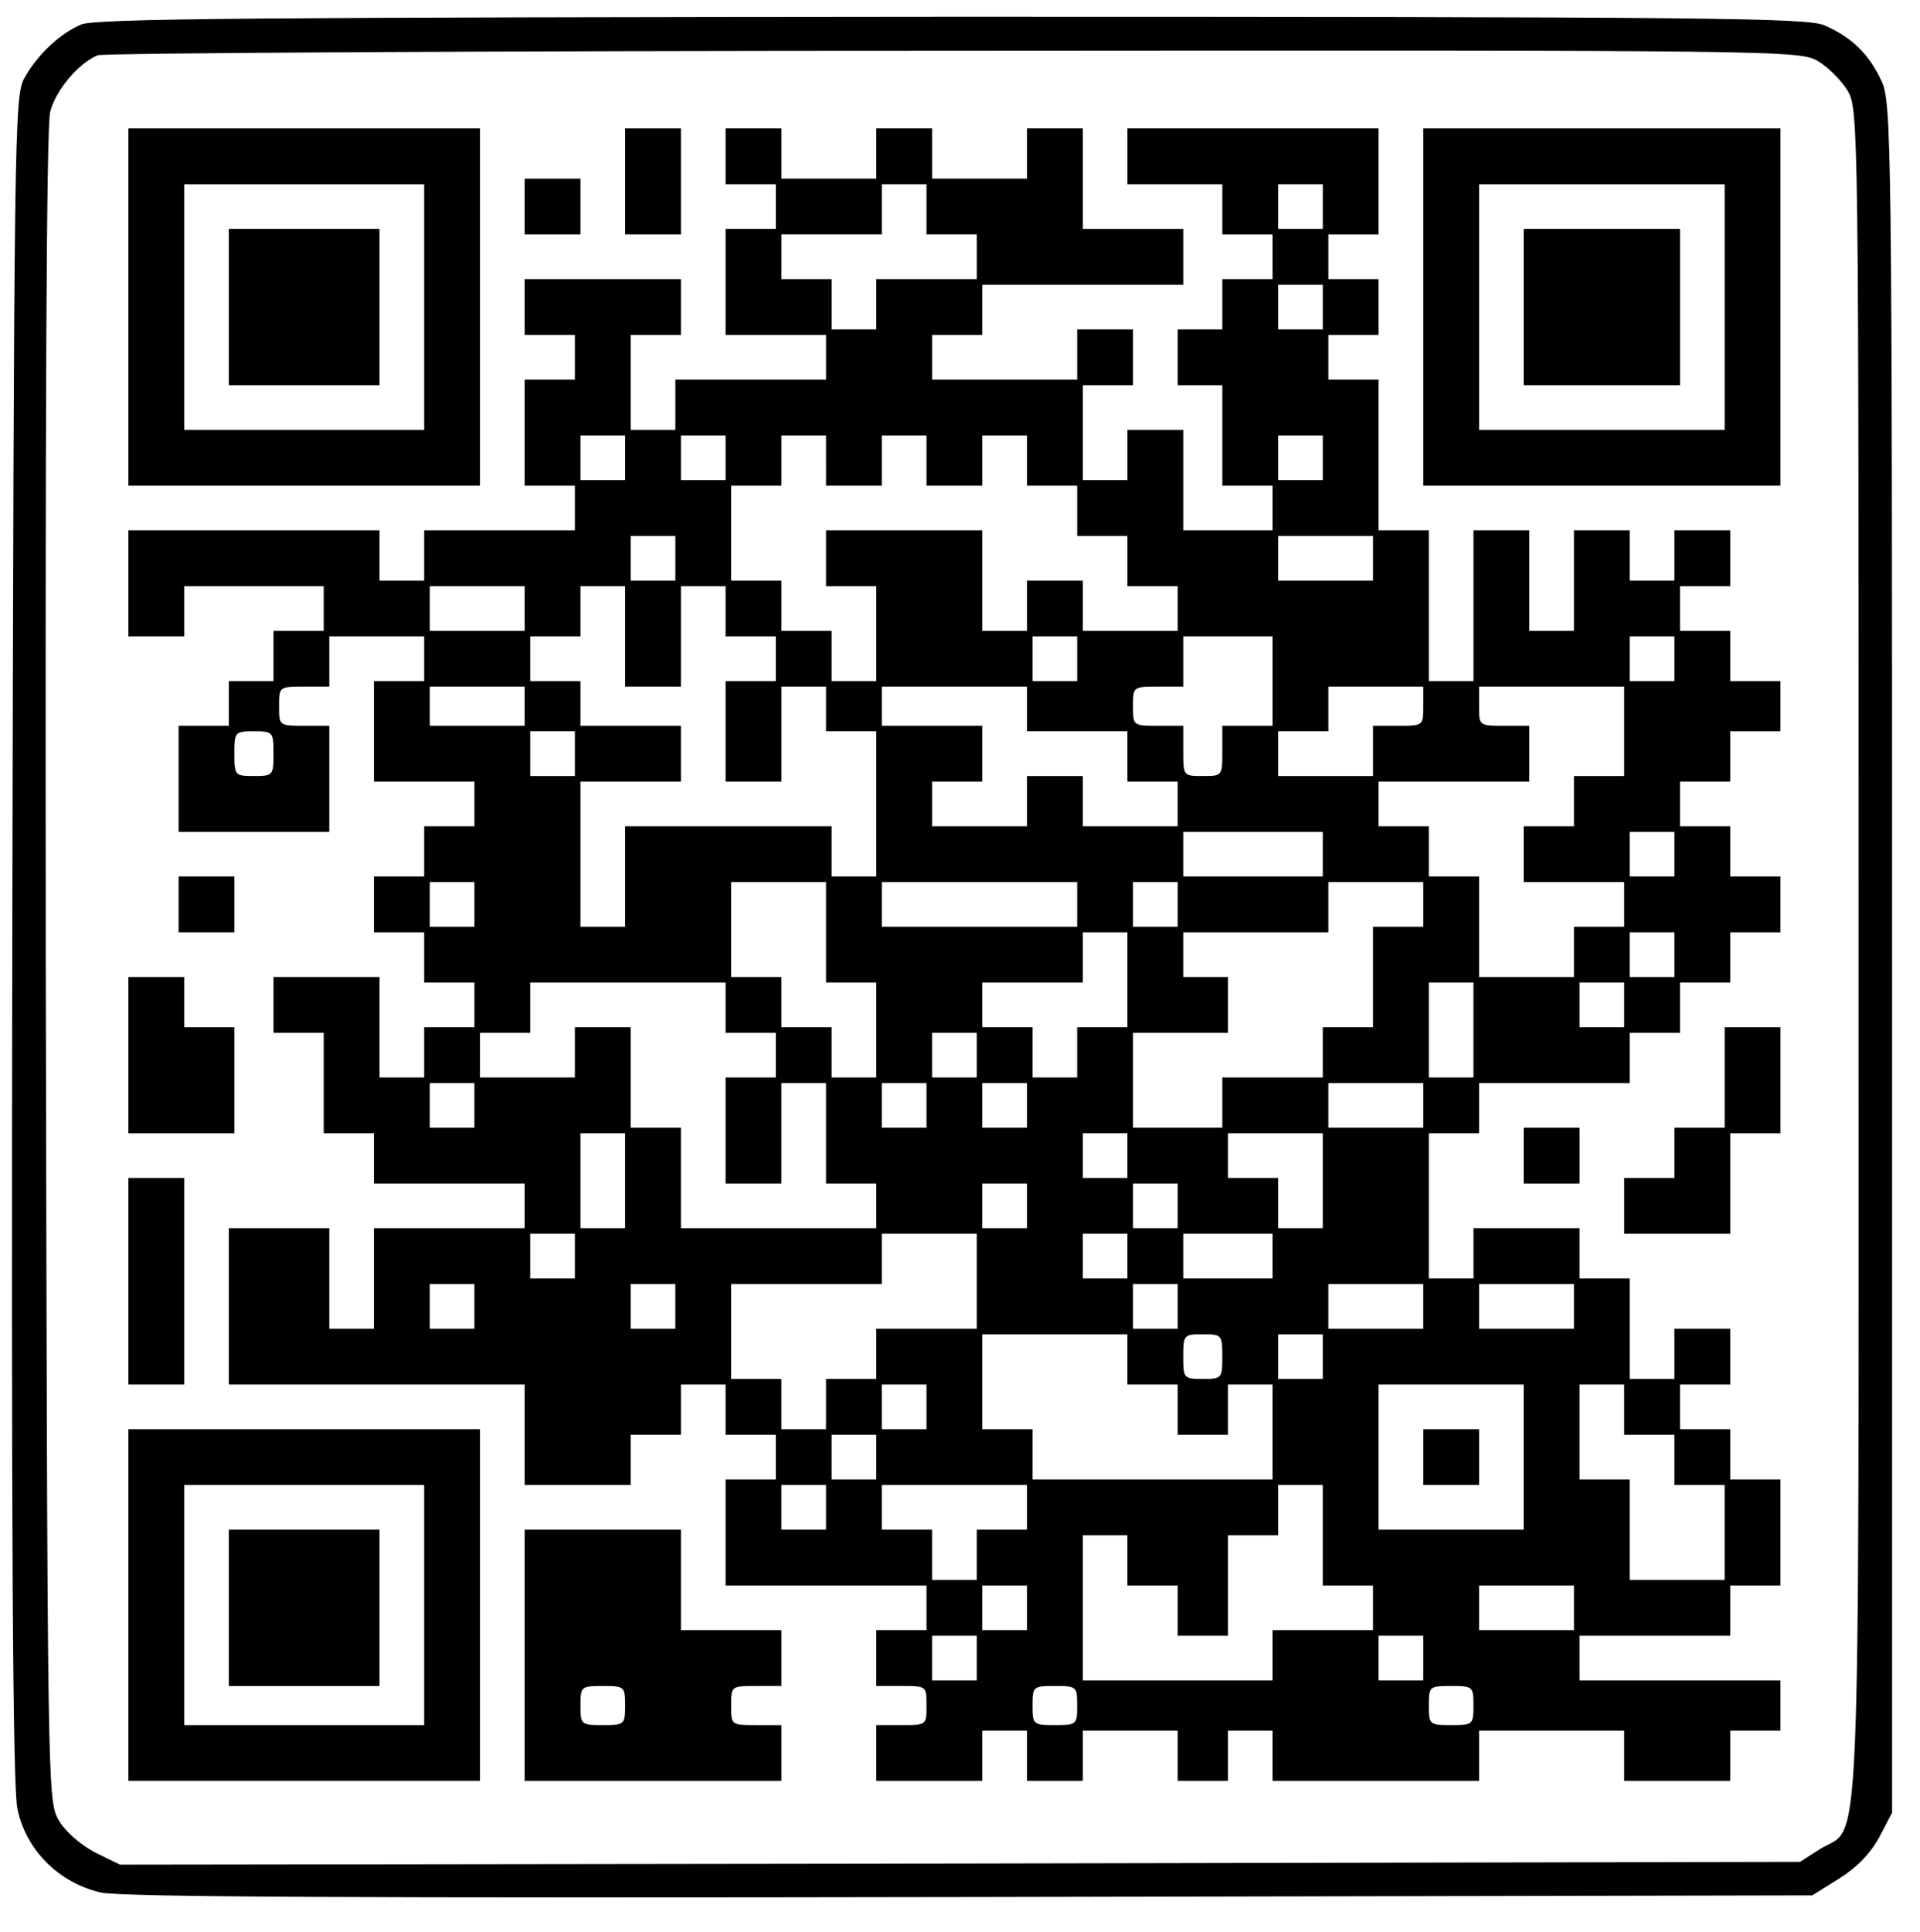 <?xml version="1.0" standalone="no"?>
<!DOCTYPE svg PUBLIC "-//W3C//DTD SVG 20010904//EN"
 "http://www.w3.org/TR/2001/REC-SVG-20010904/DTD/svg10.dtd">
<svg version="1.0" xmlns="http://www.w3.org/2000/svg"
 width="344pt" height="346pt" viewBox="0 0 344 346"
 preserveAspectRatio="xMidYMid meet">
<g transform="translate(0,346) scale(0.1,-0.1)"
fill="#000000" stroke="none">
<path d="M145 3416 c-39 -17 -79 -55 -102 -97 -17 -33 -18 -97 -21 -1539 -2
-1077 1 -1520 9 -1559 15 -75 75 -134 150 -151 40 -8 447 -10 1560 -8 l1506 3
48 30 c32 20 56 45 72 74 l23 44 0 1531 c0 1467 -1 1533 -19 1571 -22 48 -54
79 -103 100 -33 13 -208 15 -1565 15 -1249 -1 -1533 -3 -1558 -14z m3113 -66
c18 -11 41 -34 52 -52 20 -33 20 -54 20 -1546 0 -1686 5 -1558 -69 -1604 l-36
-23 -1505 -3 -1505 -2 -45 22 c-26 14 -53 37 -65 58 -20 35 -20 50 -23 1528
-1 988 1 1507 8 1532 10 39 51 87 85 101 11 4 702 8 1535 8 1495 1 1515 1
1548 -19z"/>
<path d="M230 2910 l0 -320 315 0 315 0 0 320 0 320 -315 0 -315 0 0 -320z
m530 0 l0 -220 -215 0 -215 0 0 220 0 220 215 0 215 0 0 -220z"/>
<path d="M410 2910 l0 -140 135 0 135 0 0 140 0 140 -135 0 -135 0 0 -140z"/>
<path d="M1120 3135 l0 -95 50 0 50 0 0 95 0 95 -50 0 -50 0 0 -95z"/>
<path d="M1300 3180 l0 -50 45 0 45 0 0 -40 0 -40 -45 0 -45 0 0 -95 0 -95 90
0 90 0 0 -40 0 -40 -135 0 -135 0 0 -45 0 -45 -40 0 -40 0 0 85 0 85 45 0 45
0 0 50 0 50 -140 0 -140 0 0 -50 0 -50 45 0 45 0 0 -40 0 -40 -45 0 -45 0 0
-95 0 -95 45 0 45 0 0 -40 0 -40 -135 0 -135 0 0 -45 0 -45 -40 0 -40 0 0 45
0 45 -225 0 -225 0 0 -95 0 -95 50 0 50 0 0 45 0 45 125 0 125 0 0 -40 0 -40
-45 0 -45 0 0 -45 0 -45 -40 0 -40 0 0 -40 0 -40 -45 0 -45 0 0 -95 0 -95 135
0 135 0 0 95 0 95 -45 0 c-45 0 -45 0 -45 35 0 35 0 35 45 35 l45 0 0 45 0 45
85 0 85 0 0 -40 0 -40 -45 0 -45 0 0 -90 0 -90 90 0 90 0 0 -40 0 -40 -45 0
-45 0 0 -45 0 -45 -45 0 -45 0 0 -50 0 -50 45 0 45 0 0 -45 0 -45 45 0 45 0 0
-40 0 -40 -45 0 -45 0 0 -45 0 -45 -40 0 -40 0 0 90 0 90 -95 0 -95 0 0 -50 0
-50 45 0 45 0 0 -90 0 -90 45 0 45 0 0 -45 0 -45 135 0 135 0 0 -40 0 -40
-135 0 -135 0 0 -90 0 -90 -40 0 -40 0 0 90 0 90 -90 0 -90 0 0 -140 0 -140
265 0 265 0 0 -90 0 -90 95 0 95 0 0 45 0 45 45 0 45 0 0 45 0 45 40 0 40 0 0
-45 0 -45 45 0 45 0 0 -40 0 -40 -45 0 -45 0 0 -95 0 -95 180 0 180 0 0 -40 0
-40 -45 0 -45 0 0 -50 0 -50 45 0 c45 0 45 0 45 -35 0 -35 0 -35 -45 -35 l-45
0 0 -50 0 -50 95 0 95 0 0 45 0 45 40 0 40 0 0 -45 0 -45 50 0 50 0 0 45 0 45
85 0 85 0 0 -45 0 -45 45 0 45 0 0 45 0 45 40 0 40 0 0 -45 0 -45 185 0 185 0
0 45 0 45 130 0 130 0 0 -45 0 -45 95 0 95 0 0 45 0 45 45 0 45 0 0 45 0 45
-180 0 -180 0 0 40 0 40 135 0 135 0 0 45 0 45 45 0 45 0 0 95 0 95 -45 0 -45
0 0 45 0 45 -45 0 -45 0 0 40 0 40 45 0 45 0 0 50 0 50 -50 0 -50 0 0 -45 0
-45 -40 0 -40 0 0 90 0 90 -45 0 -45 0 0 45 0 45 -95 0 -95 0 0 -45 0 -45 -40
0 -40 0 0 130 0 130 45 0 45 0 0 45 0 45 135 0 135 0 0 45 0 45 45 0 45 0 0
45 0 45 45 0 45 0 0 45 0 45 45 0 45 0 0 50 0 50 -45 0 -45 0 0 45 0 45 -45 0
-45 0 0 40 0 40 45 0 45 0 0 45 0 45 45 0 45 0 0 45 0 45 -45 0 -45 0 0 45 0
45 -45 0 -45 0 0 40 0 40 45 0 45 0 0 50 0 50 -50 0 -50 0 0 -45 0 -45 -40 0
-40 0 0 45 0 45 -50 0 -50 0 0 -90 0 -90 -40 0 -40 0 0 90 0 90 -50 0 -50 0 0
-135 0 -135 -40 0 -40 0 0 135 0 135 -45 0 -45 0 0 135 0 135 -45 0 -45 0 0
40 0 40 45 0 45 0 0 50 0 50 -45 0 -45 0 0 40 0 40 45 0 45 0 0 95 0 95 -225
0 -225 0 0 -50 0 -50 85 0 85 0 0 -45 0 -45 45 0 45 0 0 -40 0 -40 -45 0 -45
0 0 -45 0 -45 -40 0 -40 0 0 -50 0 -50 40 0 40 0 0 -90 0 -90 45 0 45 0 0 -40
0 -40 -80 0 -80 0 0 90 0 90 -50 0 -50 0 0 -45 0 -45 -40 0 -40 0 0 85 0 85
45 0 45 0 0 50 0 50 -50 0 -50 0 0 -45 0 -45 -130 0 -130 0 0 40 0 40 45 0 45
0 0 45 0 45 180 0 180 0 0 50 0 50 -90 0 -90 0 0 90 0 90 -50 0 -50 0 0 -45 0
-45 -85 0 -85 0 0 45 0 45 -50 0 -50 0 0 -45 0 -45 -85 0 -85 0 0 45 0 45 -50
0 -50 0 0 -50z m360 -95 l0 -45 45 0 45 0 0 -40 0 -40 -90 0 -90 0 0 -45 0
-45 -40 0 -40 0 0 45 0 45 -45 0 -45 0 0 40 0 40 90 0 90 0 0 45 0 45 40 0 40
0 0 -45z m710 5 l0 -40 -40 0 -40 0 0 40 0 40 40 0 40 0 0 -40z m0 -180 l0
-40 -40 0 -40 0 0 40 0 40 40 0 40 0 0 -40z m-1250 -270 l0 -40 -40 0 -40 0 0
40 0 40 40 0 40 0 0 -40z m180 0 l0 -40 -40 0 -40 0 0 40 0 40 40 0 40 0 0
-40z m180 -5 l0 -45 50 0 50 0 0 45 0 45 40 0 40 0 0 -45 0 -45 50 0 50 0 0
45 0 45 40 0 40 0 0 -45 0 -45 45 0 45 0 0 -45 0 -45 45 0 45 0 0 -45 0 -45
45 0 45 0 0 -40 0 -40 -85 0 -85 0 0 45 0 45 -50 0 -50 0 0 -45 0 -45 -40 0
-40 0 0 90 0 90 -140 0 -140 0 0 -50 0 -50 45 0 45 0 0 -85 0 -85 -40 0 -40 0
0 45 0 45 -45 0 -45 0 0 45 0 45 -45 0 -45 0 0 85 0 85 45 0 45 0 0 45 0 45
40 0 40 0 0 -45z m890 5 l0 -40 -40 0 -40 0 0 40 0 40 40 0 40 0 0 -40z
m-1160 -180 l0 -40 -40 0 -40 0 0 40 0 40 40 0 40 0 0 -40z m1250 0 l0 -40
-85 0 -85 0 0 40 0 40 85 0 85 0 0 -40z m-1520 -90 l0 -40 -85 0 -85 0 0 40 0
40 85 0 85 0 0 -40z m180 -50 l0 -90 50 0 50 0 0 90 0 90 40 0 40 0 0 -45 0
-45 45 0 45 0 0 -40 0 -40 -45 0 -45 0 0 -90 0 -90 50 0 50 0 0 85 0 85 40 0
40 0 0 -40 0 -40 45 0 45 0 0 -130 0 -130 -40 0 -40 0 0 45 0 45 -185 0 -185
0 0 -90 0 -90 -40 0 -40 0 0 130 0 130 90 0 90 0 0 50 0 50 -90 0 -90 0 0 40
0 40 -45 0 -45 0 0 40 0 40 45 0 45 0 0 45 0 45 40 0 40 0 0 -90z m810 -40 l0
-40 -40 0 -40 0 0 40 0 40 40 0 40 0 0 -40z m350 -40 l0 -80 -45 0 -45 0 0
-45 c0 -45 0 -45 -35 -45 -35 0 -35 0 -35 45 l0 45 -45 0 c-45 0 -45 0 -45 35
0 35 0 35 45 35 l45 0 0 45 0 45 80 0 80 0 0 -80z m720 40 l0 -40 -40 0 -40 0
0 40 0 40 40 0 40 0 0 -40z m-2060 -85 l0 -35 -85 0 -85 0 0 35 0 35 85 0 85
0 0 -35z m900 -5 l0 -40 90 0 90 0 0 -45 0 -45 45 0 45 0 0 -40 0 -40 -85 0
-85 0 0 45 0 45 -50 0 -50 0 0 -45 0 -45 -85 0 -85 0 0 40 0 40 45 0 45 0 0
50 0 50 -90 0 -90 0 0 35 0 35 130 0 130 0 0 -40z m710 5 c0 -35 0 -35 -45
-35 l-45 0 0 -45 0 -45 -85 0 -85 0 0 40 0 40 45 0 45 0 0 40 0 40 85 0 85 0
0 -35z m360 -45 l0 -80 -45 0 -45 0 0 -45 0 -45 -45 0 -45 0 0 -50 0 -50 90 0
90 0 0 -40 0 -40 -45 0 -45 0 0 -45 0 -45 -85 0 -85 0 0 90 0 90 -45 0 -45 0
0 45 0 45 -45 0 -45 0 0 40 0 40 135 0 135 0 0 50 0 50 -45 0 c-45 0 -45 0
-45 35 l0 35 130 0 130 0 0 -80z m-2420 -40 c0 -39 -1 -40 -35 -40 -34 0 -35
1 -35 40 0 39 1 40 35 40 34 0 35 -1 35 -40z m540 0 l0 -40 -40 0 -40 0 0 40
0 40 40 0 40 0 0 -40z m1340 -180 l0 -40 -125 0 -125 0 0 40 0 40 125 0 125 0
0 -40z m630 0 l0 -40 -40 0 -40 0 0 40 0 40 40 0 40 0 0 -40z m-2150 -90 l0
-40 -40 0 -40 0 0 40 0 40 40 0 40 0 0 -40z m630 -50 l0 -90 45 0 45 0 0 -85
0 -85 -40 0 -40 0 0 45 0 45 -45 0 -45 0 0 45 0 45 -45 0 -45 0 0 85 0 85 85
0 85 0 0 -90z m450 50 l0 -40 -175 0 -175 0 0 40 0 40 175 0 175 0 0 -40z
m180 0 l0 -40 -40 0 -40 0 0 40 0 40 40 0 40 0 0 -40z m440 0 l0 -40 -45 0
-45 0 0 -90 0 -90 -45 0 -45 0 0 -45 0 -45 -90 0 -90 0 0 -45 0 -45 -80 0 -80
0 0 85 0 85 85 0 85 0 0 50 0 50 -40 0 -40 0 0 40 0 40 130 0 130 0 0 45 0 45
85 0 85 0 0 -40z m-530 -135 l0 -85 -45 0 -45 0 0 -45 0 -45 -40 0 -40 0 0 45
0 45 -45 0 -45 0 0 40 0 40 90 0 90 0 0 45 0 45 40 0 40 0 0 -85z m980 45 l0
-40 -40 0 -40 0 0 40 0 40 40 0 40 0 0 -40z m-1700 -95 l0 -45 45 0 45 0 0
-40 0 -40 -45 0 -45 0 0 -95 0 -95 50 0 50 0 0 90 0 90 40 0 40 0 0 -90 0 -90
45 0 45 0 0 -40 0 -40 -175 0 -175 0 0 90 0 90 -45 0 -45 0 0 90 0 90 -50 0
-50 0 0 -45 0 -45 -85 0 -85 0 0 40 0 40 45 0 45 0 0 45 0 45 175 0 175 0 0
-45z m1340 -40 l0 -85 -40 0 -40 0 0 85 0 85 40 0 40 0 0 -85z m270 45 l0 -40
-40 0 -40 0 0 40 0 40 40 0 40 0 0 -40z m-1160 -90 l0 -40 -40 0 -40 0 0 40 0
40 40 0 40 0 0 -40z m-900 -90 l0 -40 -40 0 -40 0 0 40 0 40 40 0 40 0 0 -40z
m810 0 l0 -40 -40 0 -40 0 0 40 0 40 40 0 40 0 0 -40z m180 0 l0 -40 -40 0
-40 0 0 40 0 40 40 0 40 0 0 -40z m710 0 l0 -40 -85 0 -85 0 0 40 0 40 85 0
85 0 0 -40z m-1430 -135 l0 -85 -40 0 -40 0 0 85 0 85 40 0 40 0 0 -85z m900
45 l0 -40 -40 0 -40 0 0 40 0 40 40 0 40 0 0 -40z m350 -45 l0 -85 -40 0 -40
0 0 45 0 45 -45 0 -45 0 0 40 0 40 85 0 85 0 0 -85z m-530 -45 l0 -40 -40 0
-40 0 0 40 0 40 40 0 40 0 0 -40z m270 0 l0 -40 -40 0 -40 0 0 40 0 40 40 0
40 0 0 -40z m-1080 -90 l0 -40 -40 0 -40 0 0 40 0 40 40 0 40 0 0 -40z m720
-45 l0 -85 -90 0 -90 0 0 -45 0 -45 -45 0 -45 0 0 -45 0 -45 -40 0 -40 0 0 45
0 45 -45 0 -45 0 0 85 0 85 135 0 135 0 0 45 0 45 85 0 85 0 0 -85z m270 45
l0 -40 -40 0 -40 0 0 40 0 40 40 0 40 0 0 -40z m260 0 l0 -40 -80 0 -80 0 0
40 0 40 80 0 80 0 0 -40z m-1430 -90 l0 -40 -40 0 -40 0 0 40 0 40 40 0 40 0
0 -40z m360 0 l0 -40 -40 0 -40 0 0 40 0 40 40 0 40 0 0 -40z m900 0 l0 -40
-40 0 -40 0 0 40 0 40 40 0 40 0 0 -40z m440 0 l0 -40 -85 0 -85 0 0 40 0 40
85 0 85 0 0 -40z m270 0 l0 -40 -85 0 -85 0 0 40 0 40 85 0 85 0 0 -40z m-800
-95 l0 -45 45 0 45 0 0 -45 0 -45 45 0 45 0 0 45 0 45 40 0 40 0 0 -85 0 -85
-215 0 -215 0 0 45 0 45 -45 0 -45 0 0 85 0 85 130 0 130 0 0 -45z m170 5 c0
-39 -1 -40 -35 -40 -34 0 -35 1 -35 40 0 39 1 40 35 40 34 0 35 -1 35 -40z
m180 0 l0 -40 -40 0 -40 0 0 40 0 40 40 0 40 0 0 -40z m-710 -90 l0 -40 -40 0
-40 0 0 40 0 40 40 0 40 0 0 -40z m1070 -90 l0 -130 -130 0 -130 0 0 130 0
130 130 0 130 0 0 -130z m180 85 l0 -45 45 0 45 0 0 -45 0 -45 45 0 45 0 0
-85 0 -85 -85 0 -85 0 0 90 0 90 -45 0 -45 0 0 85 0 85 40 0 40 0 0 -45z
m-1340 -85 l0 -40 -40 0 -40 0 0 40 0 40 40 0 40 0 0 -40z m-90 -90 l0 -40
-40 0 -40 0 0 40 0 40 40 0 40 0 0 -40z m360 0 l0 -40 -45 0 -45 0 0 -45 0
-45 -40 0 -40 0 0 45 0 45 -45 0 -45 0 0 40 0 40 130 0 130 0 0 -40z m530 -50
l0 -90 45 0 45 0 0 -40 0 -40 -90 0 -90 0 0 -45 0 -45 -170 0 -170 0 0 130 0
130 40 0 40 0 0 -45 0 -45 45 0 45 0 0 -45 0 -45 45 0 45 0 0 90 0 90 45 0 45
0 0 45 0 45 40 0 40 0 0 -90z m-530 -130 l0 -40 -40 0 -40 0 0 40 0 40 40 0
40 0 0 -40z m980 0 l0 -40 -85 0 -85 0 0 40 0 40 85 0 85 0 0 -40z m-1070 -90
l0 -40 -40 0 -40 0 0 40 0 40 40 0 40 0 0 -40z m800 0 l0 -40 -40 0 -40 0 0
40 0 40 40 0 40 0 0 -40z m-620 -85 c0 -34 -1 -35 -40 -35 -39 0 -40 1 -40 35
0 34 1 35 40 35 39 0 40 -1 40 -35z m710 0 c0 -34 -1 -35 -40 -35 -39 0 -40 1
-40 35 0 34 1 35 40 35 39 0 40 -1 40 -35z"/>
<path d="M2550 850 l0 -50 50 0 50 0 0 50 0 50 -50 0 -50 0 0 -50z"/>
<path d="M2550 2910 l0 -320 320 0 320 0 0 320 0 320 -320 0 -320 0 0 -320z
m540 0 l0 -220 -220 0 -220 0 0 220 0 220 220 0 220 0 0 -220z"/>
<path d="M2730 2910 l0 -140 140 0 140 0 0 140 0 140 -140 0 -140 0 0 -140z"/>
<path d="M940 3090 l0 -50 50 0 50 0 0 50 0 50 -50 0 -50 0 0 -50z"/>
<path d="M320 1840 l0 -50 50 0 50 0 0 50 0 50 -50 0 -50 0 0 -50z"/>
<path d="M230 1570 l0 -140 95 0 95 0 0 95 0 95 -45 0 -45 0 0 45 0 45 -50 0
-50 0 0 -140z"/>
<path d="M3090 1530 l0 -90 -45 0 -45 0 0 -45 0 -45 -45 0 -45 0 0 -50 0 -50
95 0 95 0 0 90 0 90 45 0 45 0 0 95 0 95 -50 0 -50 0 0 -90z"/>
<path d="M2730 1390 l0 -50 50 0 50 0 0 50 0 50 -50 0 -50 0 0 -50z"/>
<path d="M230 1165 l0 -185 50 0 50 0 0 185 0 185 -50 0 -50 0 0 -185z"/>
<path d="M230 585 l0 -315 315 0 315 0 0 315 0 315 -315 0 -315 0 0 -315z
m530 0 l0 -215 -215 0 -215 0 0 215 0 215 215 0 215 0 0 -215z"/>
<path d="M410 580 l0 -140 135 0 135 0 0 140 0 140 -135 0 -135 0 0 -140z"/>
<path d="M940 495 l0 -225 230 0 230 0 0 50 0 50 -45 0 c-45 0 -45 0 -45 35 0
35 0 35 45 35 l45 0 0 50 0 50 -90 0 -90 0 0 90 0 90 -140 0 -140 0 0 -225z
m180 -90 c0 -34 -1 -35 -40 -35 -39 0 -40 1 -40 35 0 34 1 35 40 35 39 0 40
-1 40 -35z"/>
</g>
</svg>
